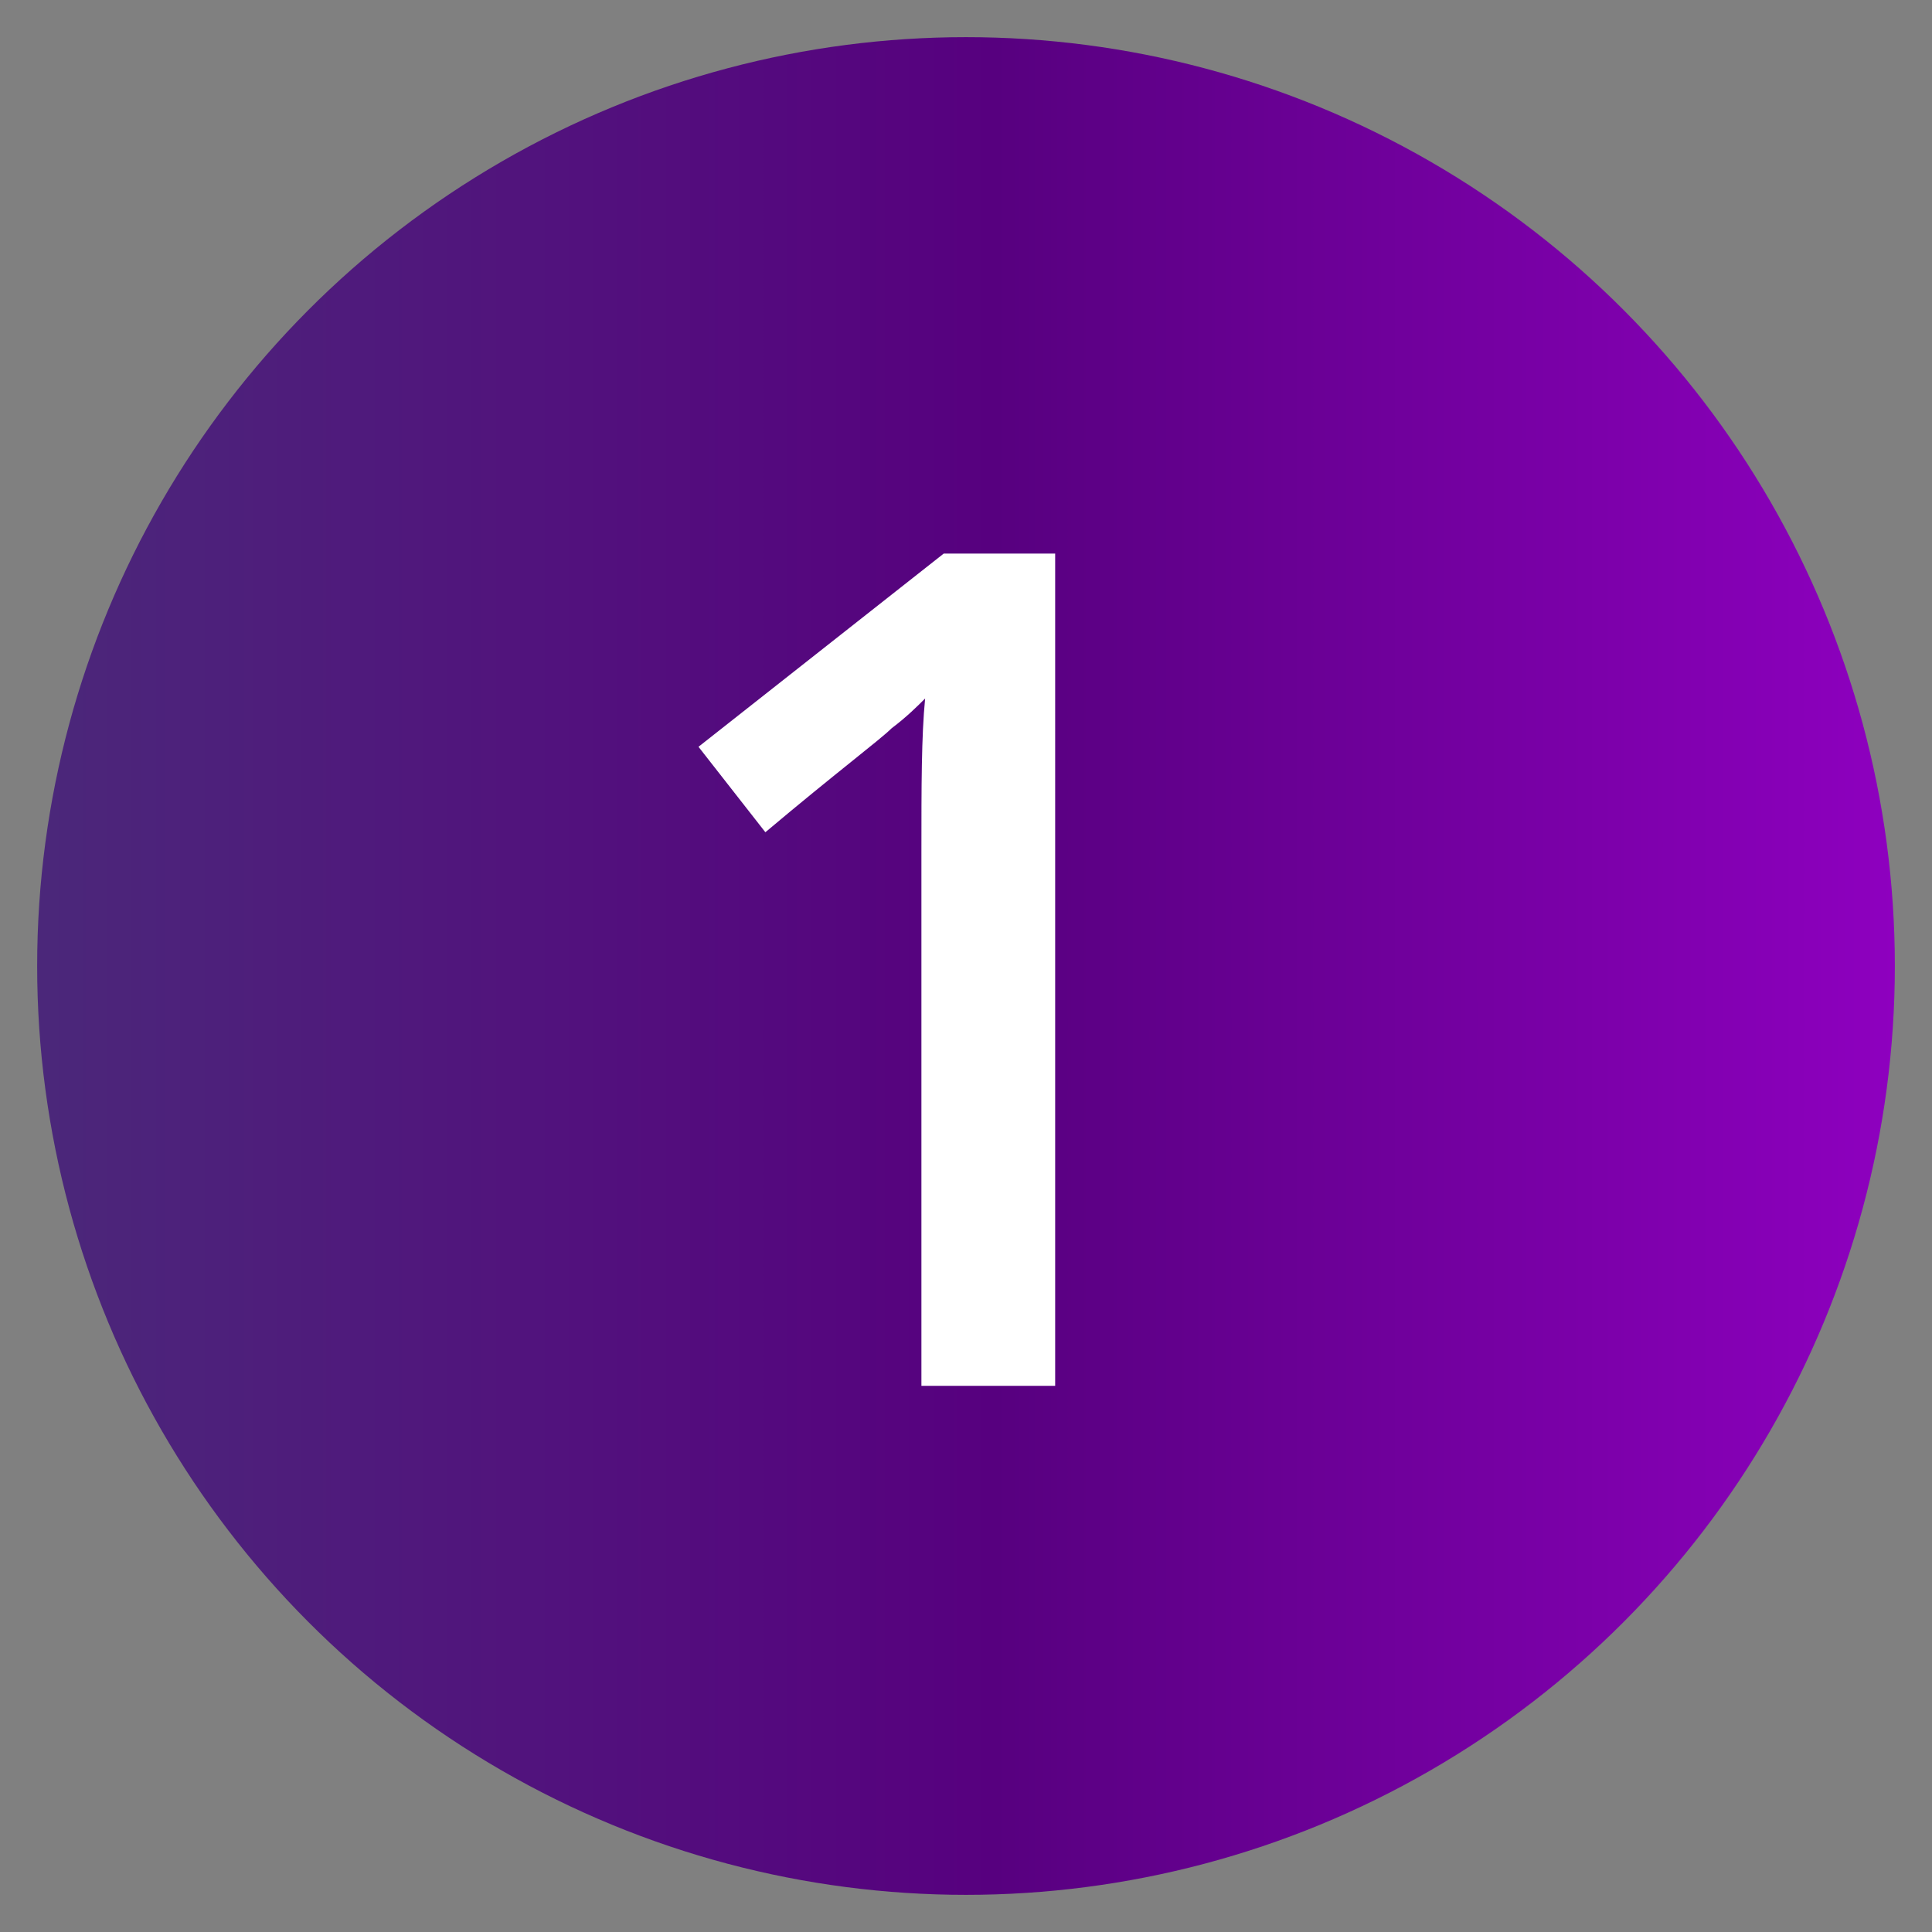 <?xml version="1.0" encoding="utf-8"?>
<!-- Generator: Adobe Illustrator 22.0.0, SVG Export Plug-In . SVG Version: 6.00 Build 0)  -->
<svg version="1.1" id="Capa_1" xmlns="http://www.w3.org/2000/svg" xmlns:xlink="http://www.w3.org/1999/xlink" x="0px" y="0px"
	 viewBox="0 0 52 52" style="enable-background:new 0 0 52 52;" xml:space="preserve">
<rect x="0" y="0" width="52" height="52" fill="#808080" stroke="none"/>
<style type="text/css">
	.st0{fill:url(#SVGID_1_);}
	.st1{fill:none;}
	.st2{fill:#FFFFFF;}
</style>
<g>
	<linearGradient id="SVGID_1_" gradientUnits="userSpaceOnUse" x1="1" y1="26" x2="51" y2="26">
		<stop  offset="5.128205e-03" style="stop-color:#4B277A"/>
		<stop  offset="0.515" style="stop-color:#57007F"/>
		<stop  offset="1" style="stop-color:#8E00BF"/>
	</linearGradient>
	<circle class="st0" cx="26" cy="26" r="25"/>
</g>
<g>
	<rect x="16.5" y="13.6" class="st1" width="25" height="25"/>
	<path class="st2" d="M28.4,37.3h-3.6V22.9c0-1.7,0-3.1,0.1-4.1c-0.2,0.2-0.5,0.5-0.9,0.8c-0.3,0.3-1.5,1.2-3.4,2.8l-1.8-2.3
		l6.6-5.2h3V37.3z"/>
</g>
<g>
</g>
<g>
</g>
<g>
</g>
<g>
</g>
<g>
</g>
<g>
</g>
<g>
</g>
<g>
</g>
<g>
</g>
<g>
</g>
<g>
</g>
<g>
</g>
<g>
</g>
<g>
</g>
<g>
</g>
</svg>
